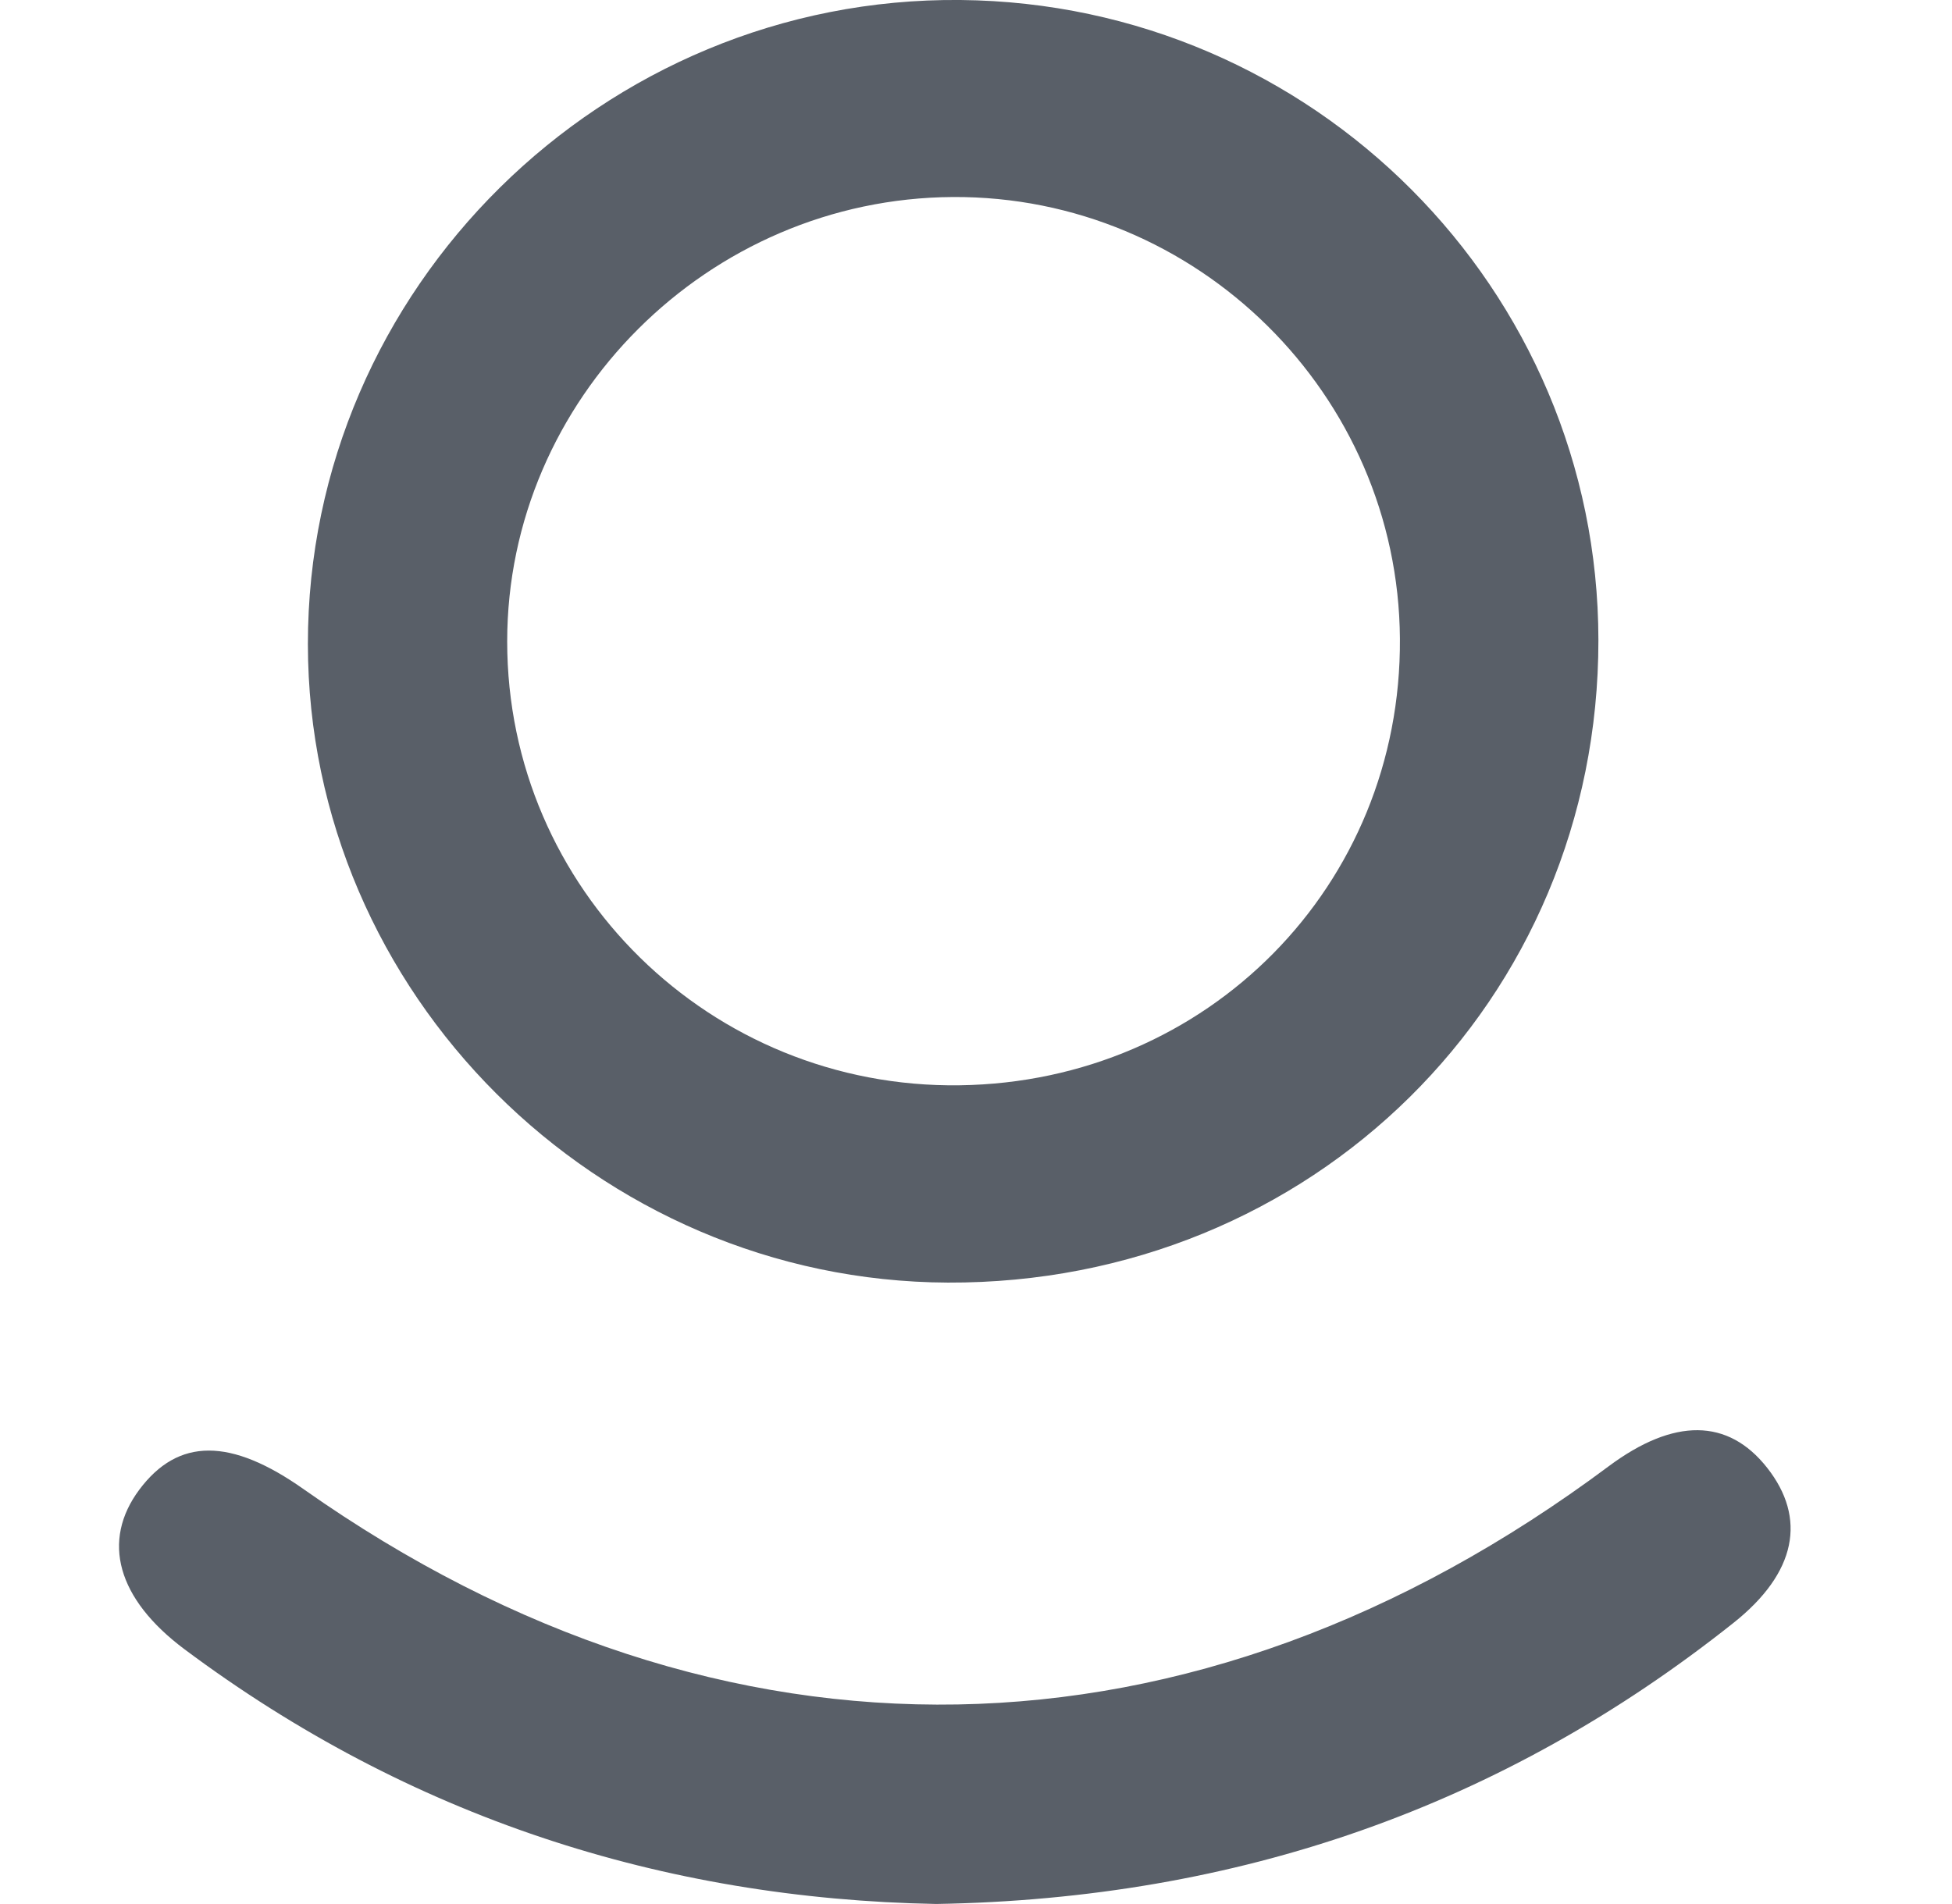 <svg width="41" height="40" viewBox="0 0 41 40" fill="none" xmlns="http://www.w3.org/2000/svg">
<path d="M19.913 26.945C12.539 26.916 6.473 20.862 6.467 13.535C6.461 6.06 12.669 -0.072 20.175 -0C27.584 0.071 33.567 6.077 33.573 13.446C33.579 21.022 27.555 26.975 19.907 26.945H19.913ZM29.404 13.416C29.369 8.284 25.14 4.109 20.014 4.139C14.876 4.168 10.653 8.385 10.653 13.476C10.653 18.679 14.923 22.872 20.157 22.8C25.366 22.729 29.44 18.602 29.404 13.416Z" fill="#595F68"/>
<path d="M19.663 39.999C13.924 39.892 8.595 38.173 3.874 34.647C2.458 33.588 2.125 32.369 2.928 31.293C3.743 30.204 4.843 30.198 6.389 31.293C15.179 37.483 25.075 37.305 33.787 30.805C35.161 29.782 36.297 29.794 37.117 30.835C37.95 31.893 37.736 33.041 36.41 34.094C31.557 37.953 26.008 39.892 19.663 39.999Z" fill="#595F68"/>
</svg>
